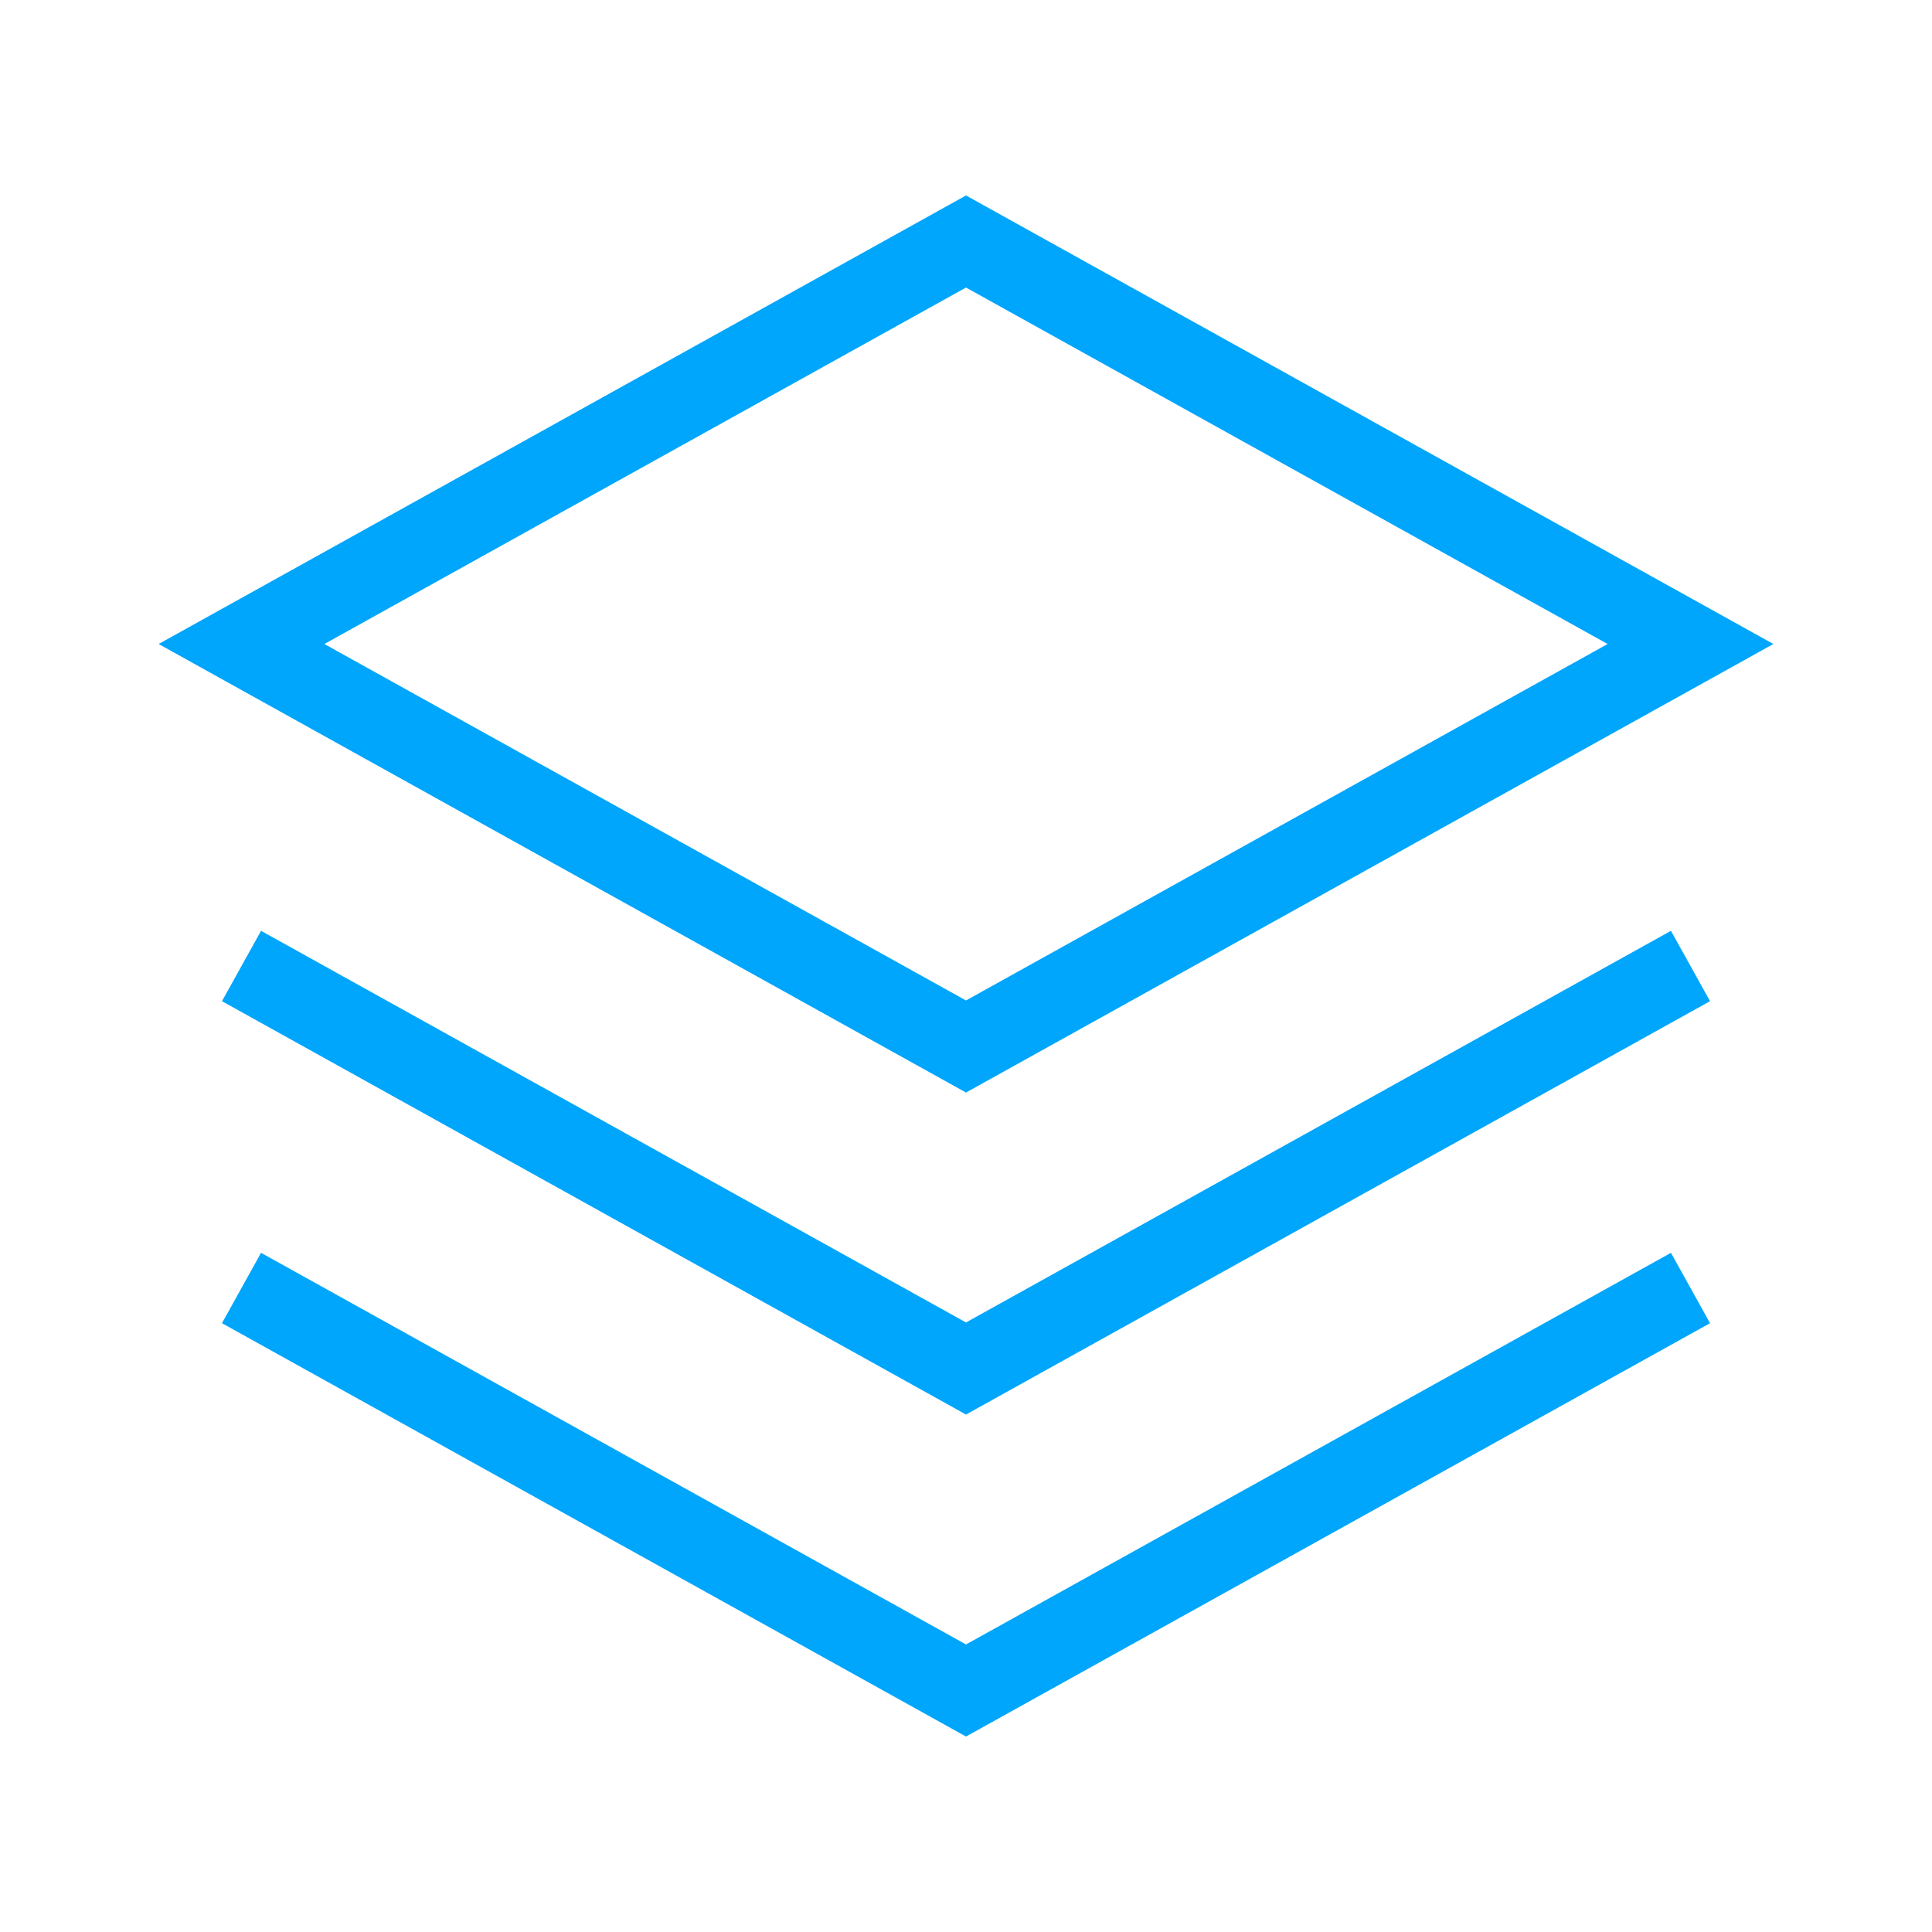 <?xml version="1.0" encoding="UTF-8"?>
<svg width="48" height="48" viewBox="0 0 48 48" fill="none" xmlns="http://www.w3.org/2000/svg">
  <path d="M24 6L42 16L24 26L6 16L24 6Z" stroke="#00A6FB" stroke-width="2"/>
  <path d="M42 24L24 34L6 24" stroke="#00A6FB" stroke-width="2"/>
  <path d="M42 32L24 42L6 32" stroke="#00A6FB" stroke-width="2"/>
</svg> 